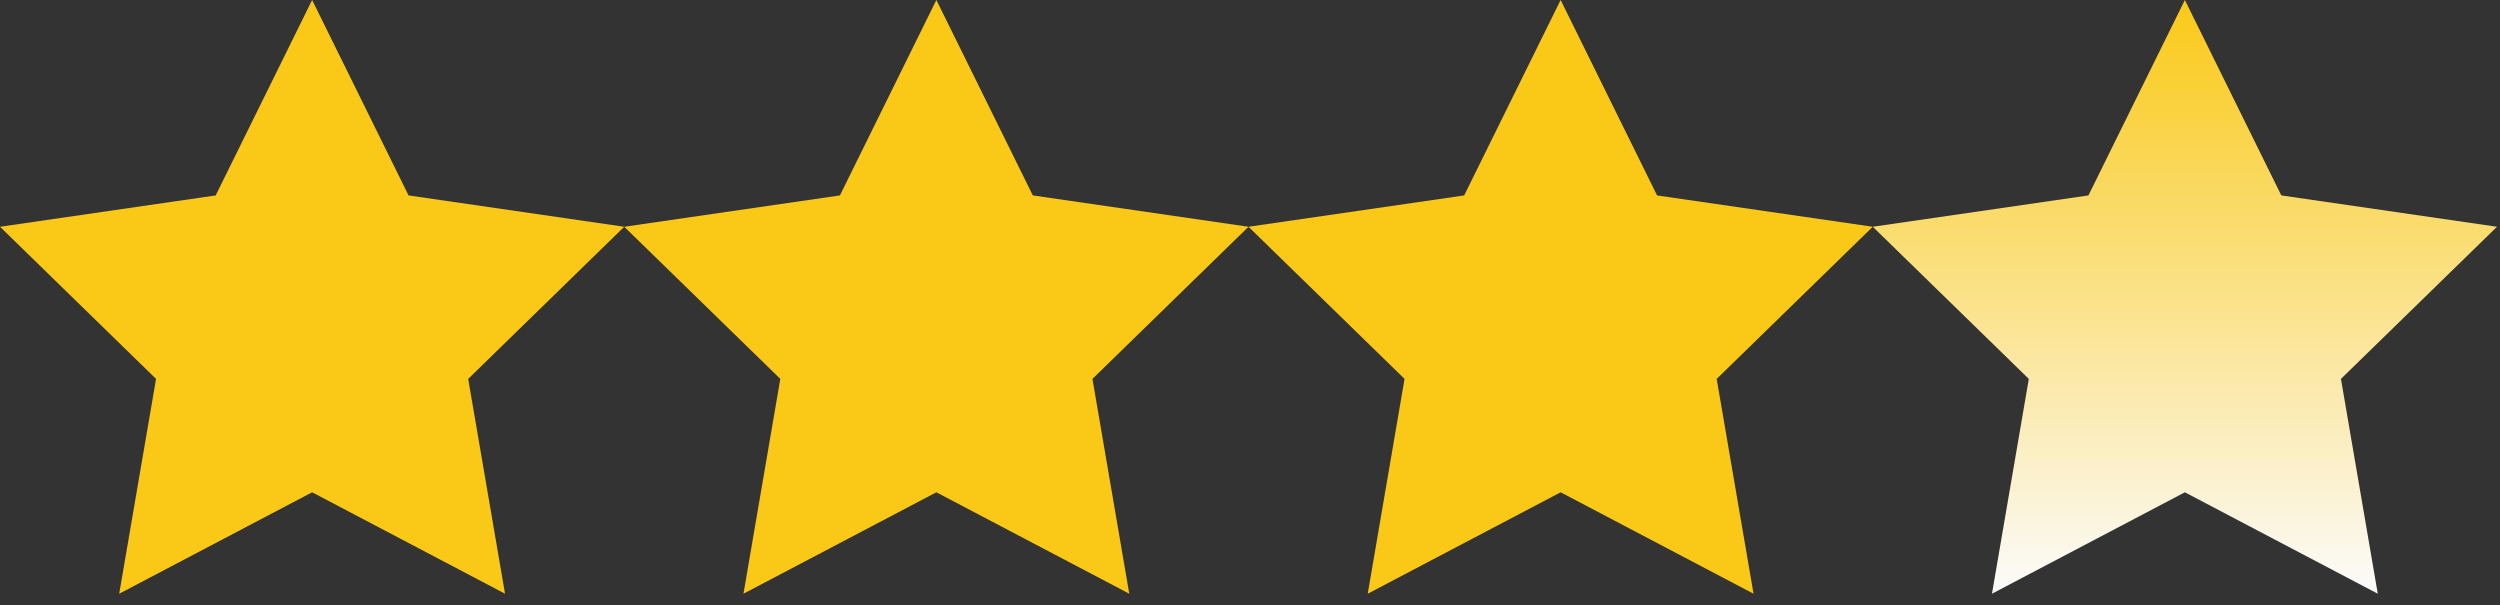 <svg width="95" height="23" viewBox="0 0 95 23" fill="none" xmlns="http://www.w3.org/2000/svg">
<rect x="0" y="0" width="95" height="23" fill="#333333" stroke="none"/>
<path d="M11.861 0L15.525 7.426L23.721 8.617L17.791 14.398L19.191 22.561L11.861 18.707L4.53 22.561L5.93 14.398L0 8.617L8.196 7.426L11.861 0Z" fill="#FAC917"/>
<path d="M35.582 0L39.247 7.426L47.443 8.617L41.513 14.398L42.912 22.561L35.582 18.707L28.252 22.561L29.652 14.398L23.722 8.617L31.917 7.426L35.582 0Z" fill="#FAC917"/>
<path d="M59.304 0L62.969 7.426L71.165 8.617L65.234 14.398L66.634 22.561L59.304 18.707L51.974 22.561L53.373 14.398L47.443 8.617L55.639 7.426L59.304 0Z" fill="#FAC917"/>
<path d="M83.025 0L86.69 7.426L94.886 8.617L88.956 14.398L90.355 22.561L83.025 18.707L75.695 22.561L77.095 14.398L71.165 8.617L79.36 7.426L83.025 0Z" fill="url(#paint0_linear_103_315)"/>
<defs>
<linearGradient id="paint0_linear_103_315" x1="83.025" y1="0" x2="83.025" y2="22.561" gradientUnits="userSpaceOnUse">
<stop stop-color="#FAC917"/>
<stop offset="1" stop-color="#FBFBFB"/>
</linearGradient>
</defs>
</svg>
